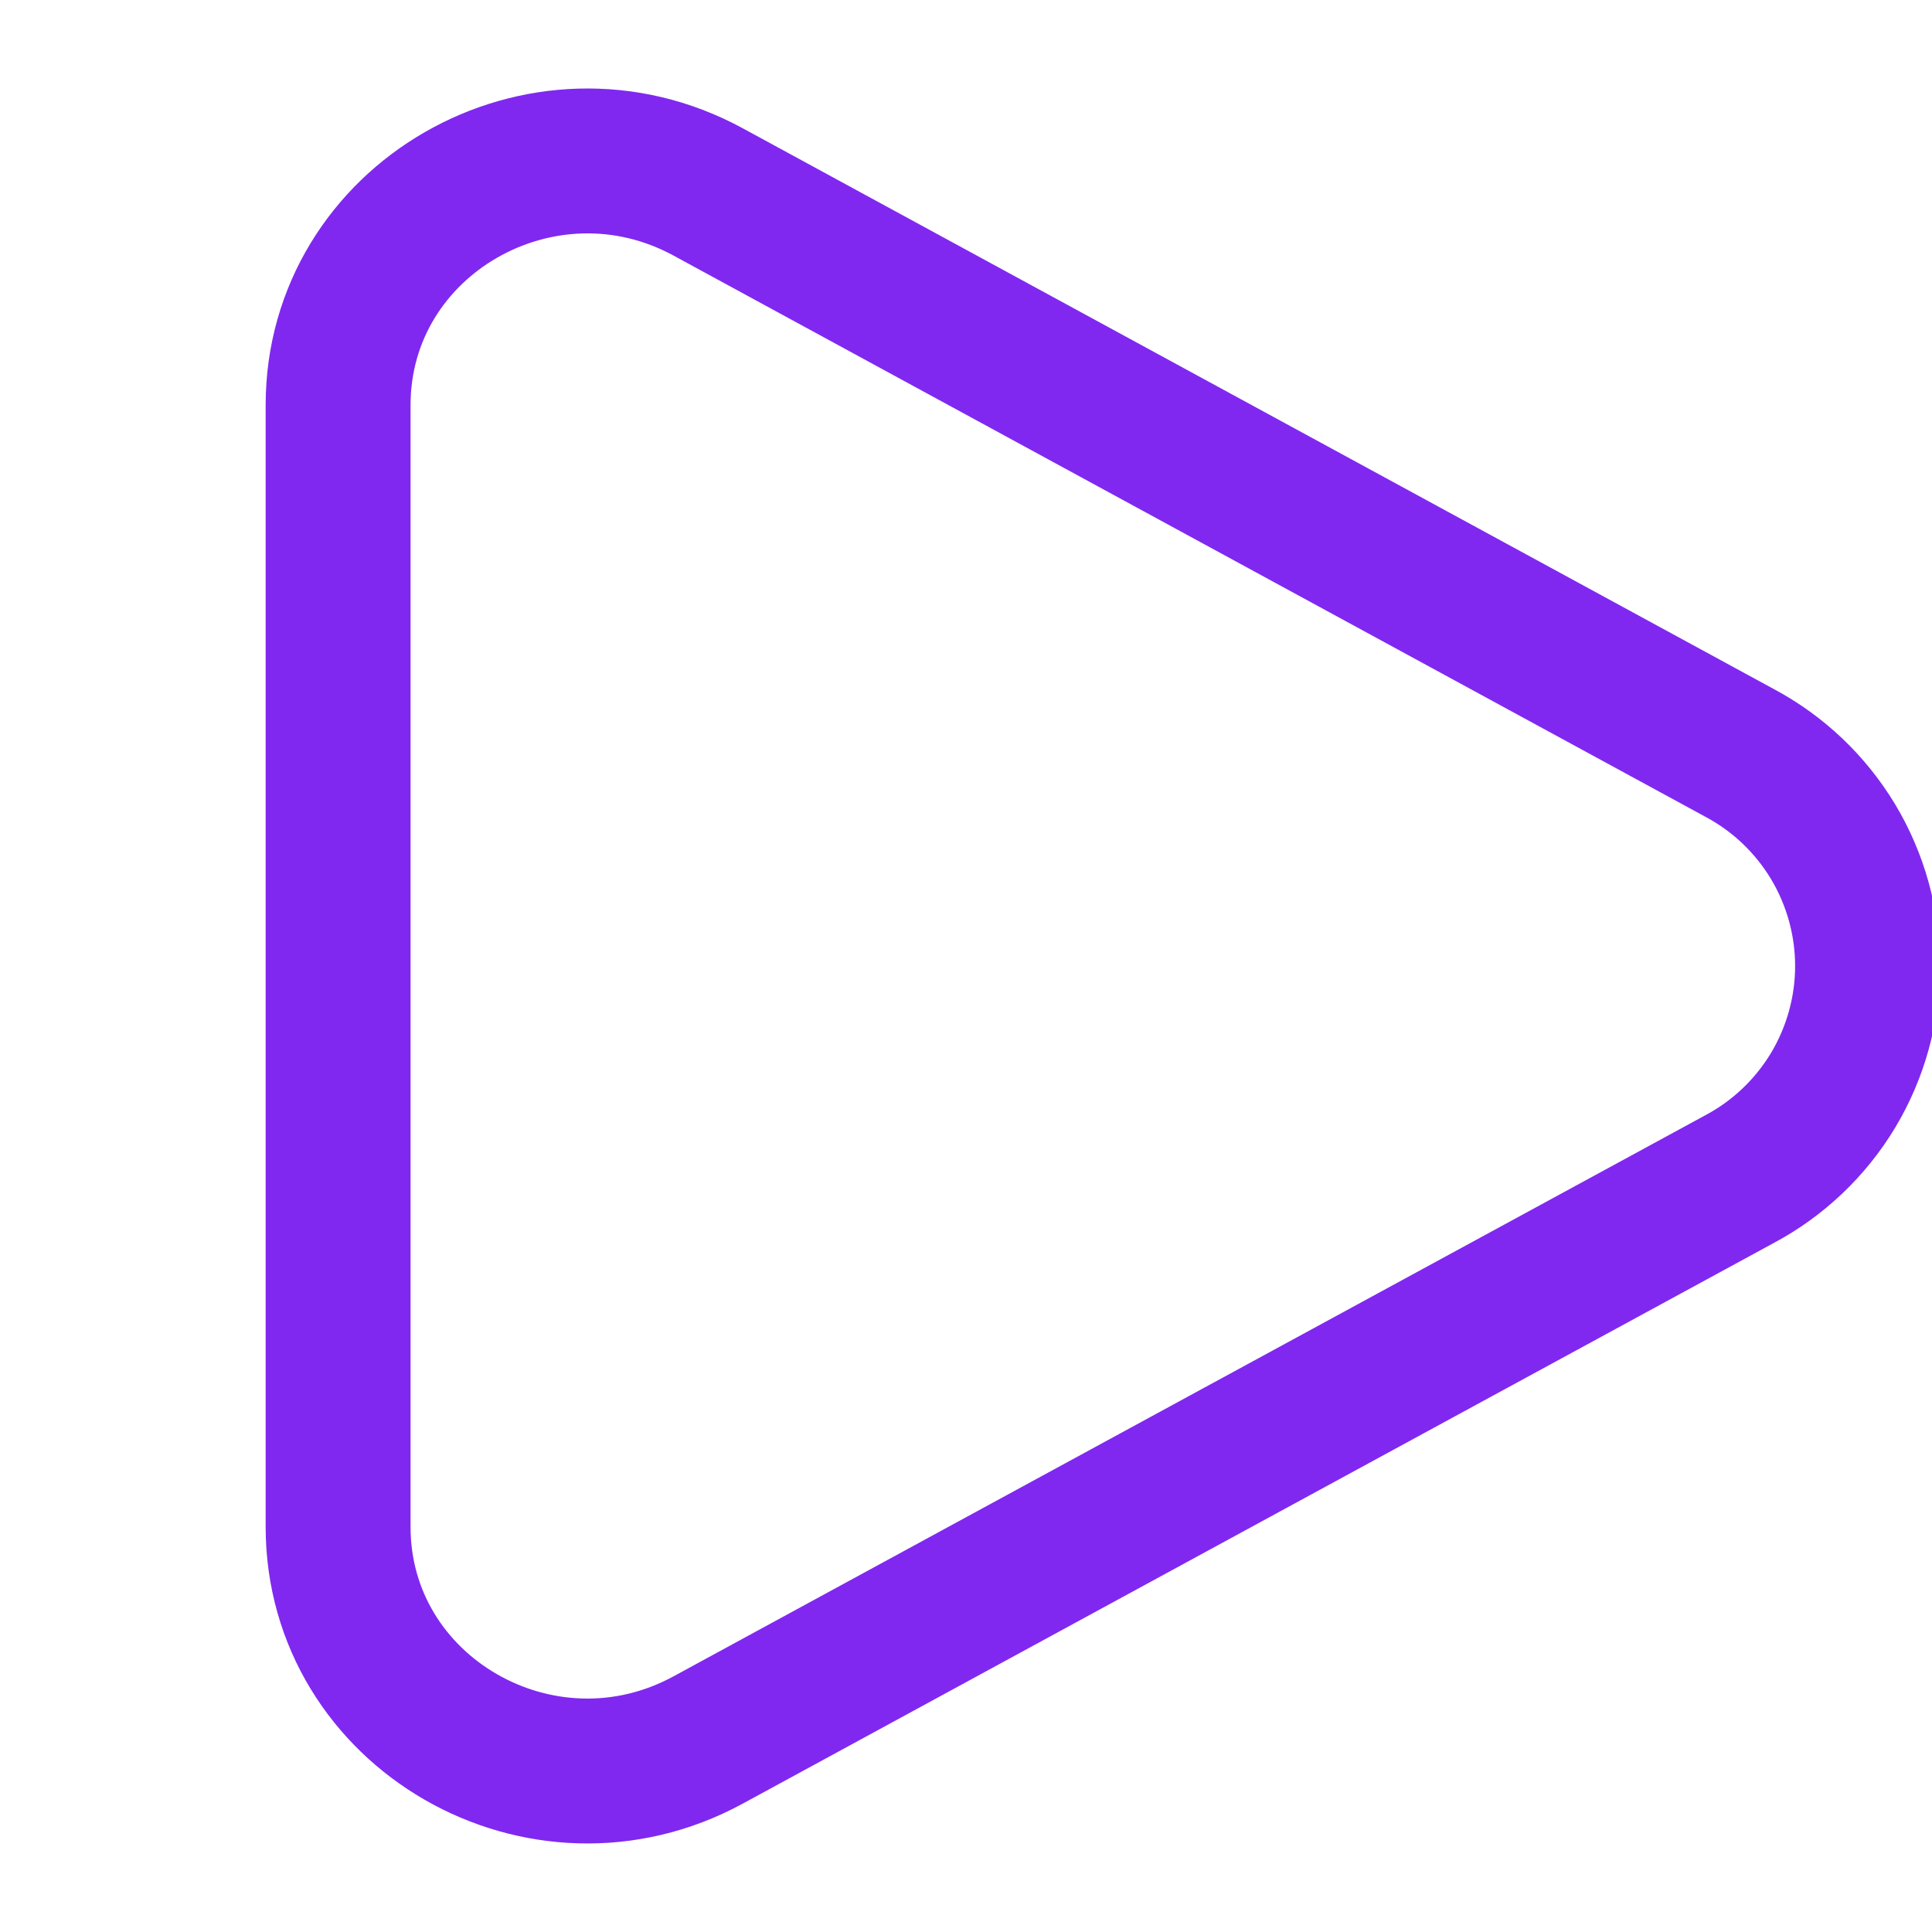 <svg width="20" height="20" viewBox="0 0 20 20" fill="none" xmlns="http://www.w3.org/2000/svg">
<g clip-path="url(#clip0_3355_125197)">
<path d="M3.5 10V15.806C3.5 17.731 5.612 18.947 7.331 18.012L12.669 15.109M3.5 10V4.194C3.5 2.269 5.612 1.053 7.331 1.987L18.008 7.794C18.408 8.007 18.742 8.325 18.976 8.713C19.209 9.102 19.333 9.547 19.333 10C19.333 10.453 19.209 10.898 18.976 11.287C18.742 11.675 18.408 11.993 18.008 12.206L12.669 15.109" stroke="#8028F0" stroke-width="1.5" stroke-linecap="round"/>
</g>
<defs>
<clipPath id="clip0_3355_125197">
<rect width="20" height="20" fill="white"/>
</clipPath>
</defs>
</svg>
